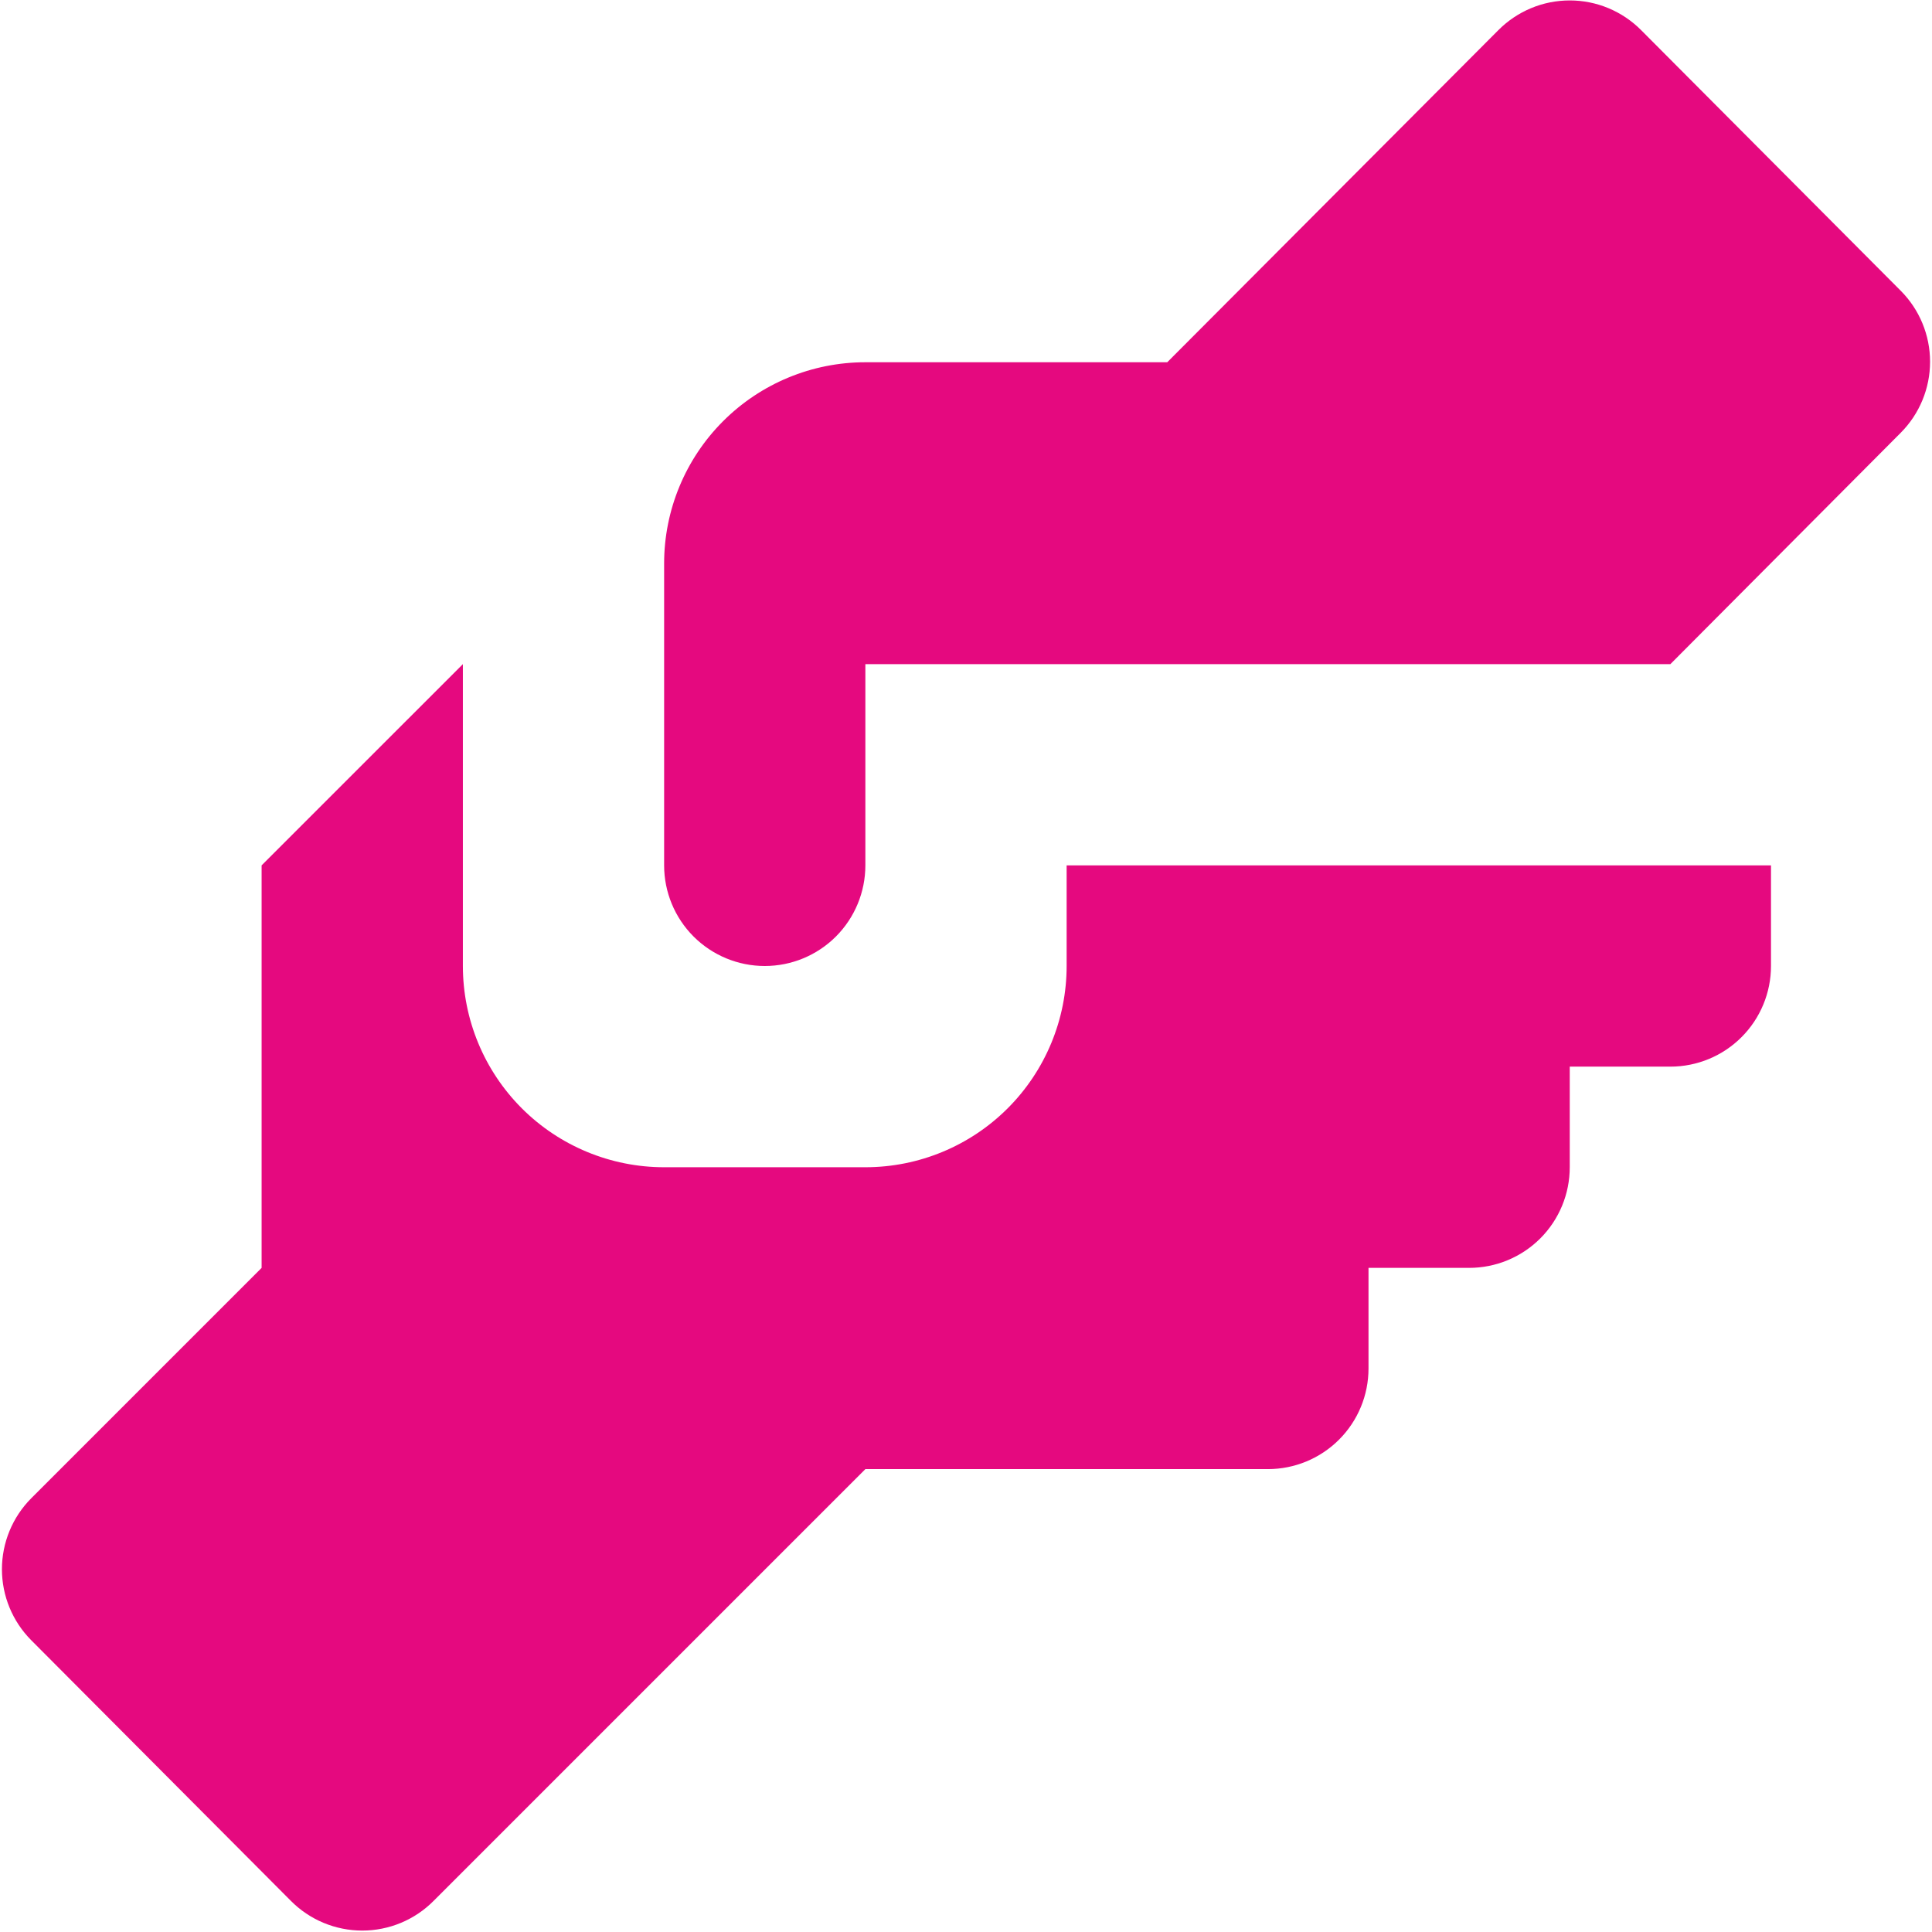 <svg width="80" height="80" viewBox="0 0 80 80" fill="none" xmlns="http://www.w3.org/2000/svg">
<path d="M35.833 15H48.333L62.042 1.25C62.429 0.86 62.89 0.55 63.398 0.338C63.905 0.126 64.45 0.018 65 0.018C65.55 0.018 66.095 0.126 66.602 0.338C67.11 0.55 67.571 0.86 67.958 1.25L78.708 12.042C79.484 12.822 79.92 13.879 79.92 14.979C79.92 16.08 79.484 17.136 78.708 17.917L69.167 27.5H35.833V35.833C35.833 36.938 35.394 37.998 34.613 38.78C33.831 39.561 32.772 40 31.667 40C30.562 40 29.502 39.561 28.72 38.78C27.939 37.998 27.5 36.938 27.5 35.833V23.333C27.5 21.123 28.378 19.004 29.941 17.441C31.504 15.878 33.623 15 35.833 15ZM10.833 35.833V52.5L1.292 62.042C0.516 62.822 0.08 63.879 0.08 64.979C0.08 66.08 0.516 67.136 1.292 67.917L12.042 78.708C12.429 79.099 12.89 79.409 13.398 79.621C13.905 79.832 14.45 79.941 15 79.941C15.55 79.941 16.095 79.832 16.602 79.621C17.11 79.409 17.571 79.099 17.958 78.708L35.833 60.833H52.5C53.605 60.833 54.665 60.394 55.446 59.613C56.228 58.832 56.667 57.772 56.667 56.667V52.5H60.833C61.938 52.5 62.998 52.061 63.78 51.28C64.561 50.498 65 49.438 65 48.333V44.167H69.167C70.272 44.167 71.332 43.728 72.113 42.946C72.894 42.165 73.333 41.105 73.333 40V35.833H44.167V40C44.167 42.21 43.289 44.33 41.726 45.893C40.163 47.455 38.044 48.333 35.833 48.333H27.5C25.29 48.333 23.17 47.455 21.607 45.893C20.045 44.33 19.167 42.21 19.167 40V27.5L10.833 35.833Z" fill="#E5097F"/>
</svg>
